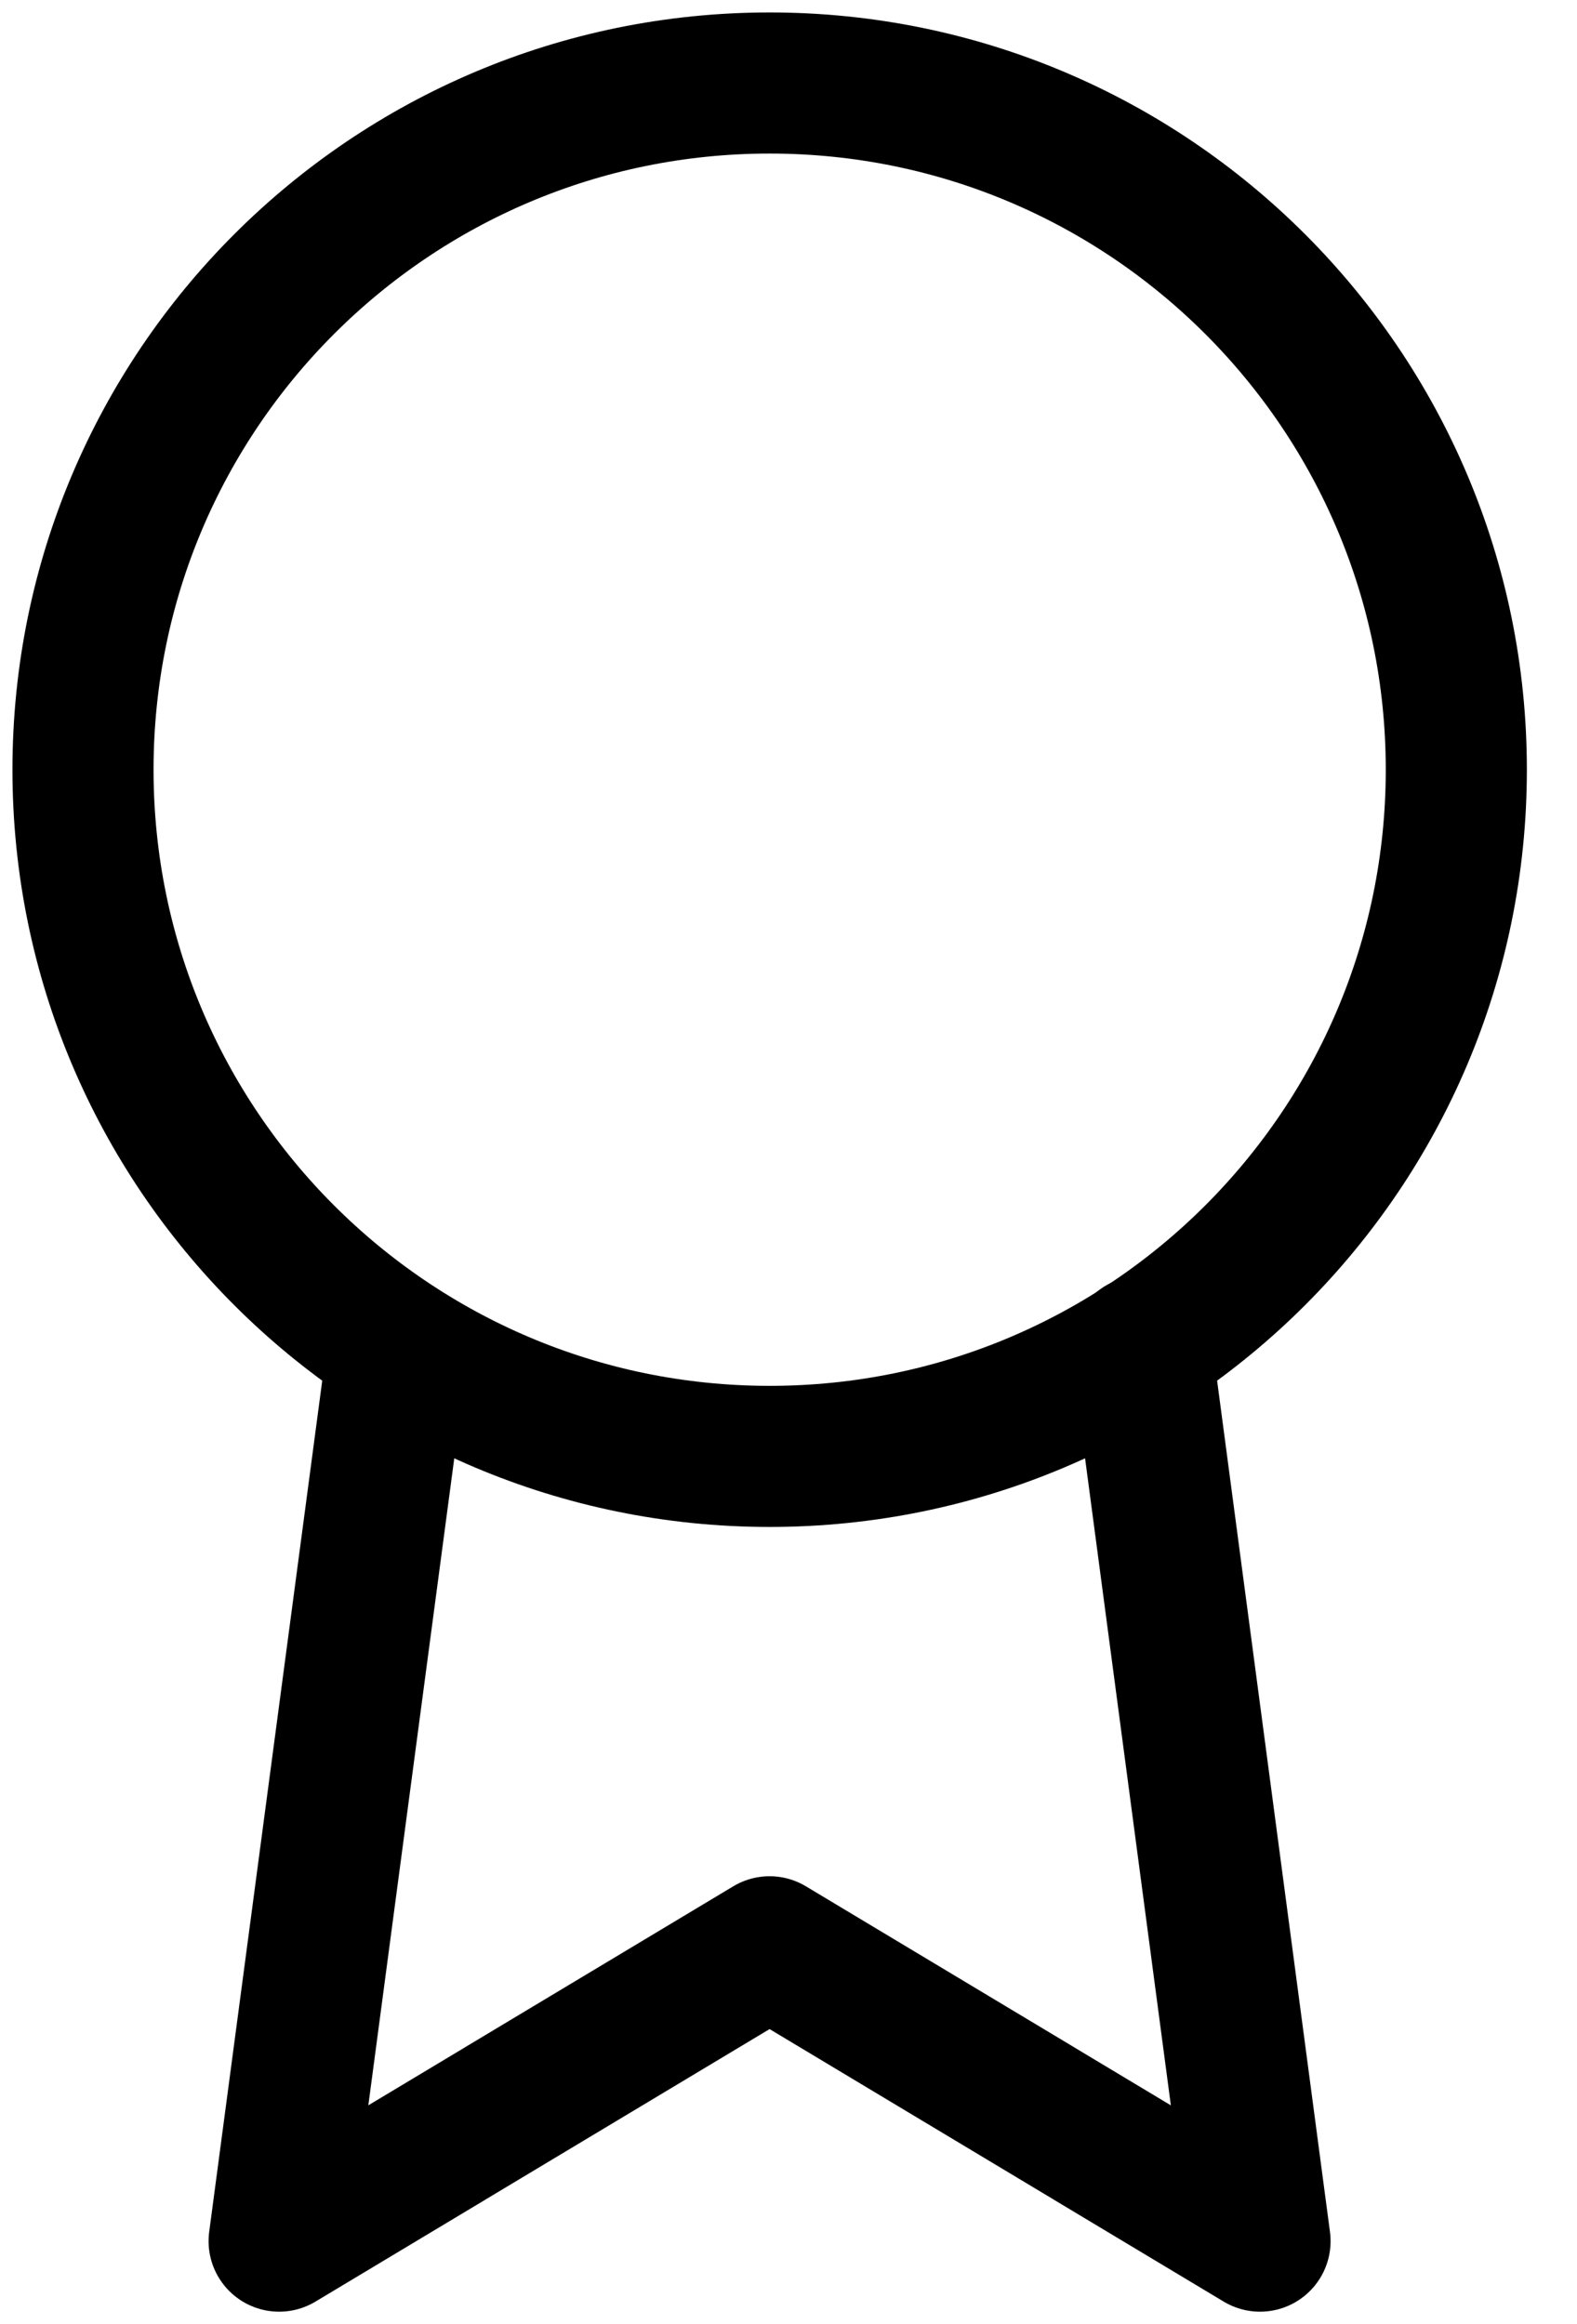 <svg width="19" height="28" viewBox="0 0 19 28" fill="none" xmlns="http://www.w3.org/2000/svg">
<path d="M9.273 17.546C13.842 17.546 17.546 13.842 17.546 9.273C17.546 4.704 13.842 1 9.273 1C4.704 1 1 4.704 1 9.273C1 13.842 4.704 17.546 9.273 17.546Z" stroke="black" stroke-width="1.7" stroke-linecap="round" stroke-linejoin="round"/>
<path d="M4.793 16.233L3.363 27L9.272 23.454L15.181 27L13.752 16.222" stroke="black" stroke-width="1.7" stroke-linecap="round" stroke-linejoin="round"/>
</svg>
